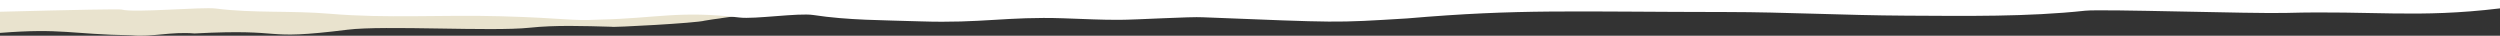 <svg xmlns="http://www.w3.org/2000/svg" width="1610" height="23" viewBox="0 0 1610 23" preserveAspectRatio="none">
    <rect x="0" y="0" width="1610" height="23" fill="#333333" stroke="none"/>
    <g fill="none" fill-rule="evenodd">
        <path fill="#E9E3CE" d="M483 9.08c-.393.113-27.943 3.856-29.129 4.216-5.273 1.579-60.07 4.496-60.092 3.938-17.812-.491-36.227-1.151-52.808.628-23.947 2.564-93.64-1.667-117.174 1.27-57.946 7.23-36.576-.851-98.501 2.412-15.518-1.282-27.17 2.436-40.478 1.2-39.54-.667-44.843-4.698-84.818-1.559V2h483c9.333 2.03 9.333 4.39 0 7.08z"/>
        <path fill="#FFF" d="M1610 0H0v7.56c50.845-1.31 76.961-1.774 78.347-1.396 8.137 2.25 51.663-1.803 60.615-.67 24.334 3.1 48.548 1.22 73.921 3.396 35.747 3.064 71.618.525 109.45 1.573 42.543 1.18 44.24 3.14 63.495 2.173 36.61-.785 51.62-5.98 90.452-1.349 9.634 1.18 37.994-3.074 47.408-1.63 22.555 3.448 44.89 3.297 69.086 4.1 39.576 1.315 55.626-3.192 92.045-1.983 15.896.539 23.795 1.026 36.11.997 11.031-.03 46.024-2.136 53.775-1.649 88.692 3.489 83.336 3.68 131.64.73 72.825-6.223 105.672-4.19 206.083-4.101 37.345.033 75.01 2.122 115.096 2.33 38.885.202 78.343.81 115.392-3.188 10.64-1.154 107.96 2.023 129.228 1.433 56.126-1.554 84.835 3.467 137.857-2.931V0z"/>
    </g>
</svg>
